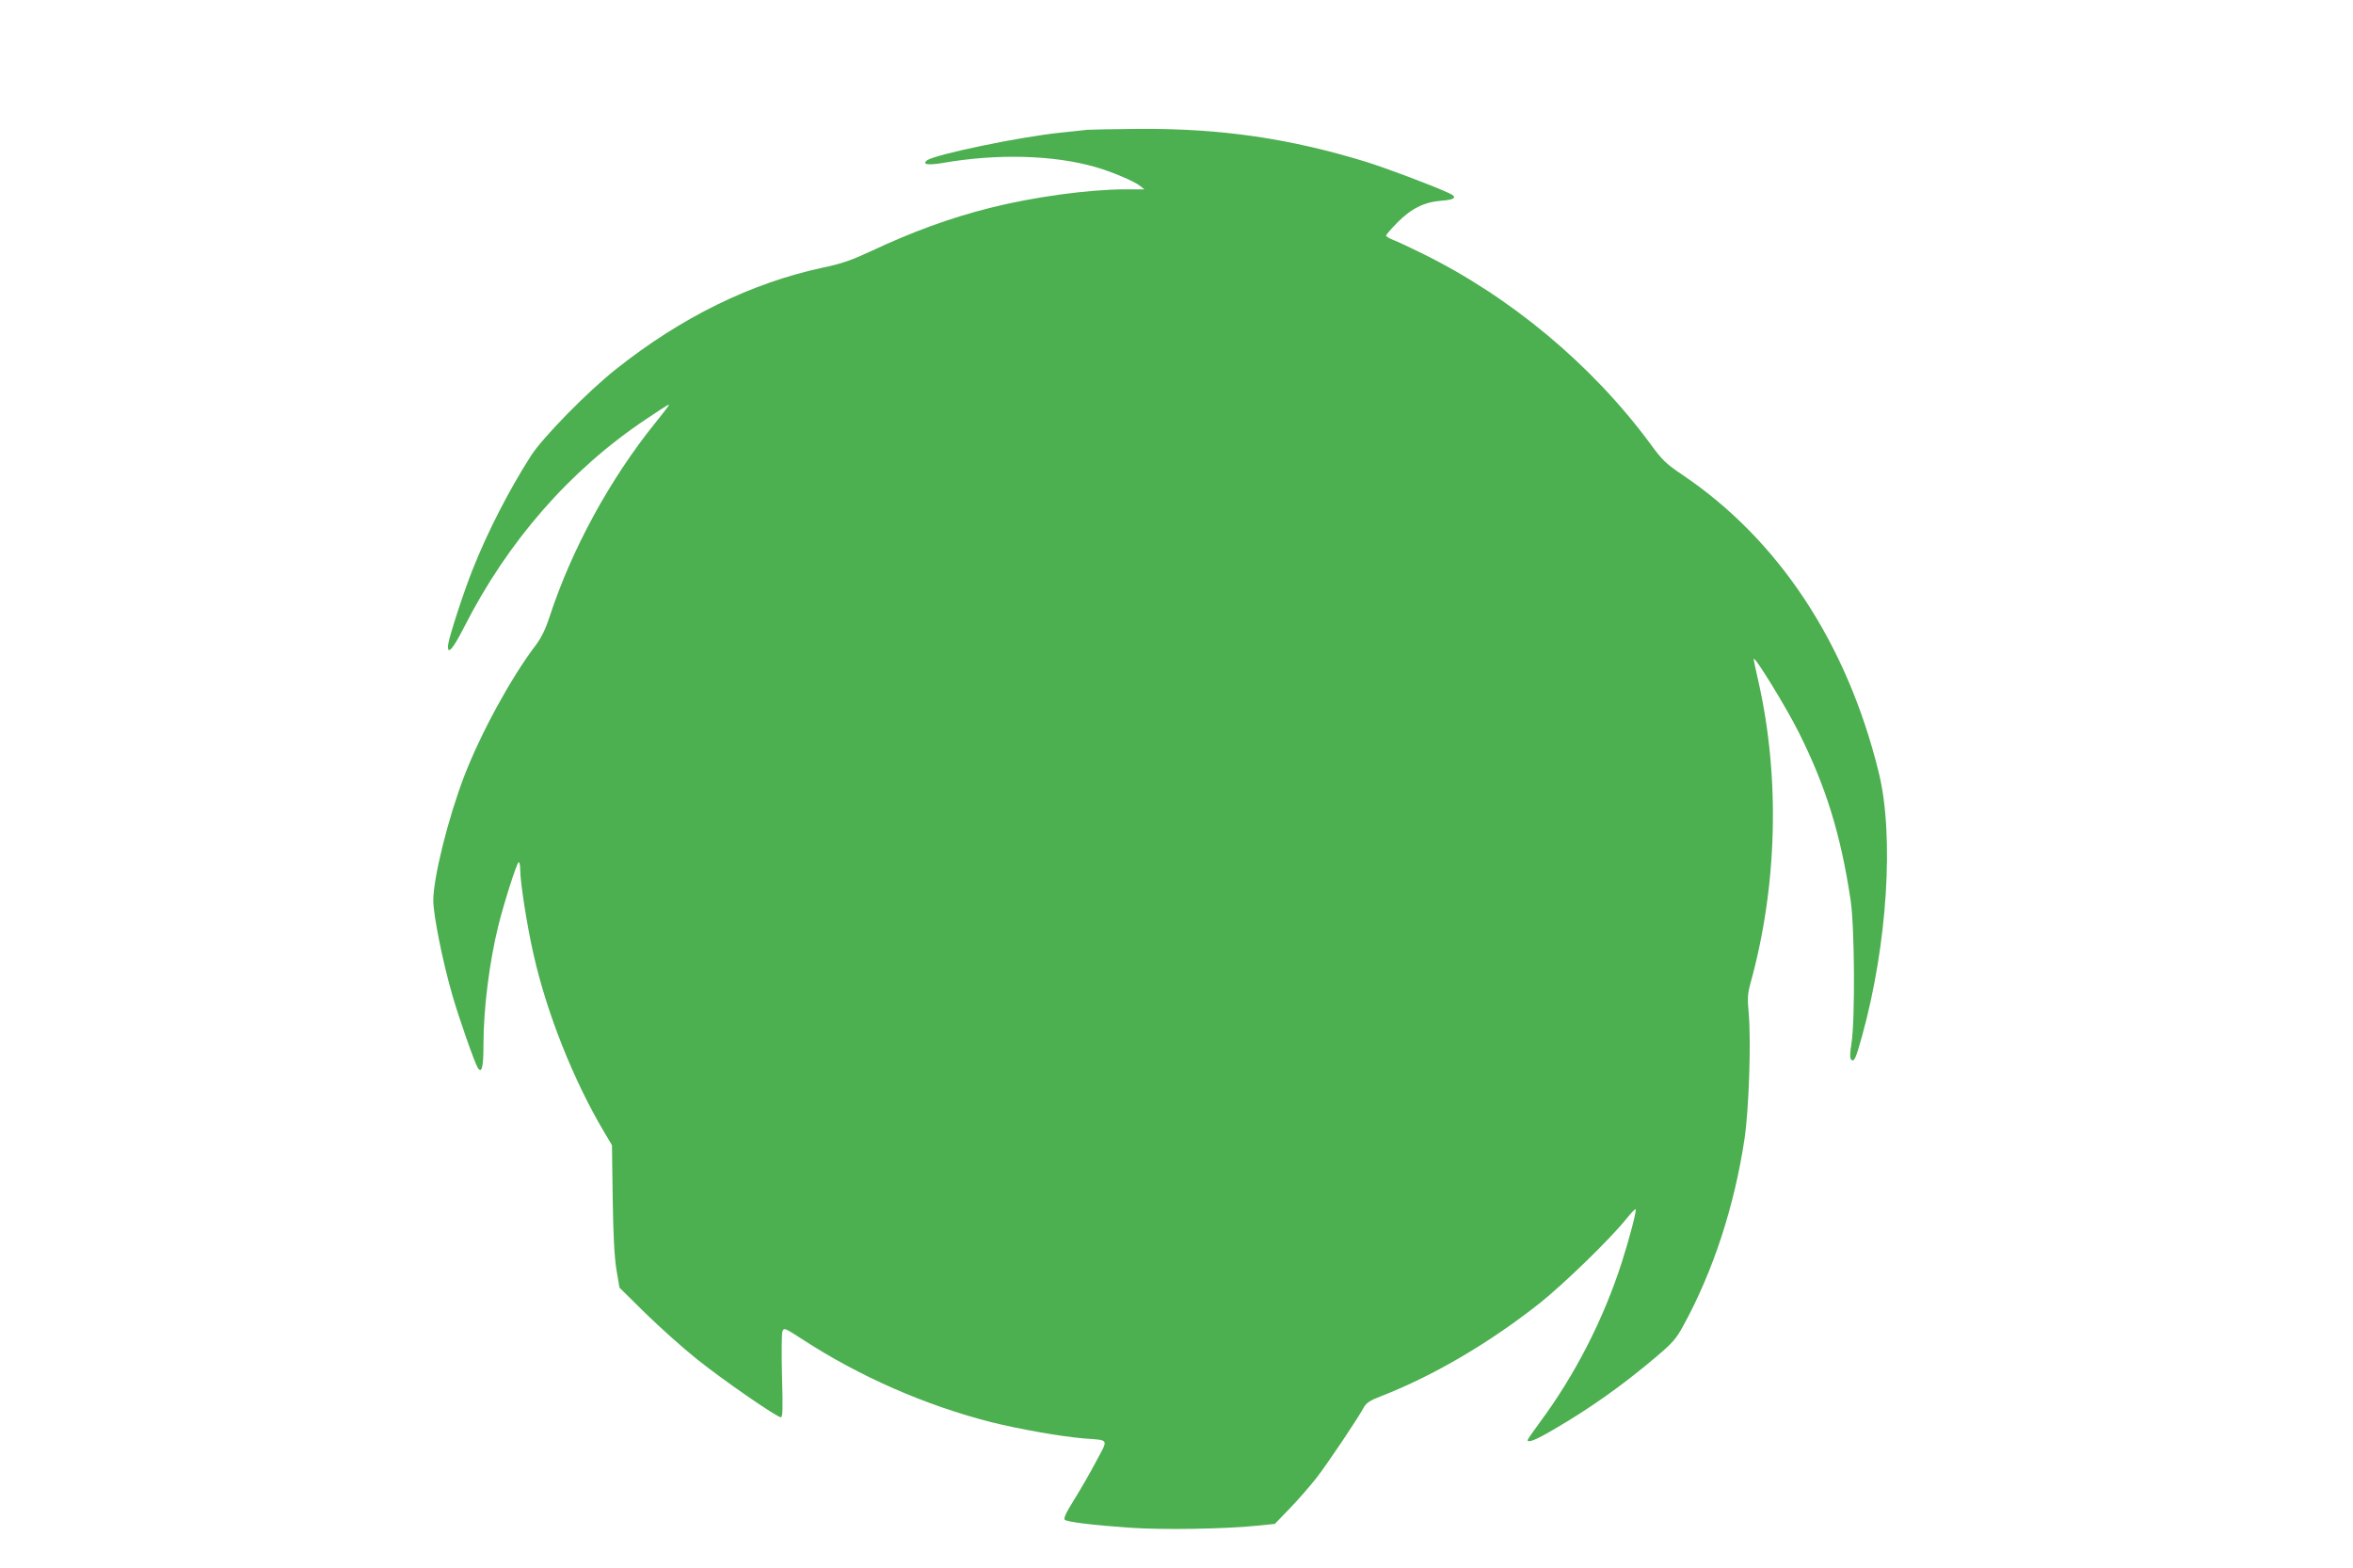 <?xml version="1.0" standalone="no"?>
<!DOCTYPE svg PUBLIC "-//W3C//DTD SVG 20010904//EN"
 "http://www.w3.org/TR/2001/REC-SVG-20010904/DTD/svg10.dtd">
<svg version="1.0" xmlns="http://www.w3.org/2000/svg"
 width="1280pt" height="853pt" viewBox="0 0 1280 853"
 preserveAspectRatio="xMidYMid meet">
<g transform="translate(0,853) scale(0.1,-0.1)"
fill="#4caf50" stroke="none">
<path d="M5915 7824 c-16 -2 -79 -9 -140 -15 -221 -22 -694 -120 -733 -152
-27 -22 7 -27 89 -13 293 51 602 43 829 -23 85 -24 208 -76 240 -101 l25 -20
-105 0 c-202 -1 -497 -41 -735 -101 -221 -56 -418 -128 -655 -239 -97 -45
-153 -65 -250 -85 -393 -84 -773 -270 -1130 -554 -153 -121 -399 -372 -462
-471 -119 -186 -236 -414 -316 -616 -47 -116 -130 -371 -134 -410 -7 -62 24
-29 86 93 238 469 577 856 988 1131 132 88 133 88 123 72 -5 -8 -36 -48 -70
-90 -246 -305 -454 -685 -575 -1054 -23 -71 -46 -117 -78 -159 -132 -174 -296
-474 -387 -710 -88 -230 -168 -552 -168 -677 1 -80 50 -328 103 -511 37 -129
121 -368 139 -398 22 -34 31 4 31 127 0 196 32 447 81 647 31 124 101 345 111
345 4 0 8 -19 8 -42 0 -68 38 -311 72 -458 72 -321 217 -685 382 -964 l45 -76
4 -288 c3 -200 9 -317 20 -387 l17 -100 142 -140 c79 -77 204 -189 278 -248
138 -111 436 -317 458 -317 10 0 11 50 6 223 -3 122 -2 232 2 244 9 21 12 20
109 -43 312 -203 669 -359 1025 -450 151 -38 384 -79 505 -89 142 -11 135 1
69 -123 -31 -59 -85 -153 -120 -209 -46 -74 -60 -104 -51 -111 16 -12 153 -29
357 -43 175 -12 512 -7 685 11 l100 10 80 83 c44 45 110 121 147 168 61 79
221 317 259 386 12 21 34 36 90 57 288 112 594 292 869 510 131 105 380 347
465 453 28 35 51 59 53 54 4 -13 -34 -157 -75 -286 -100 -312 -255 -615 -449
-876 -35 -48 -64 -89 -64 -93 0 -17 44 0 139 56 197 114 376 241 557 394 93
79 111 99 152 174 162 296 277 649 332 1015 24 163 36 525 23 680 -8 84 -6
110 9 165 147 529 162 1121 43 1645 -14 60 -25 114 -25 120 1 24 177 -263 244
-397 148 -295 229 -555 283 -914 22 -145 25 -648 5 -778 -9 -56 -9 -83 -2 -90
16 -16 25 4 60 130 137 496 175 1089 90 1432 -172 701 -543 1265 -1068 1619
-89 60 -110 80 -174 168 -318 431 -762 801 -1243 1037 -60 30 -129 62 -152 71
-24 9 -43 21 -43 25 0 5 27 36 60 70 77 78 148 113 240 120 76 5 90 20 43 41
-93 43 -338 135 -453 171 -415 127 -784 181 -1227 179 -142 -1 -271 -4 -288
-5z"/>
</g>
</svg>
